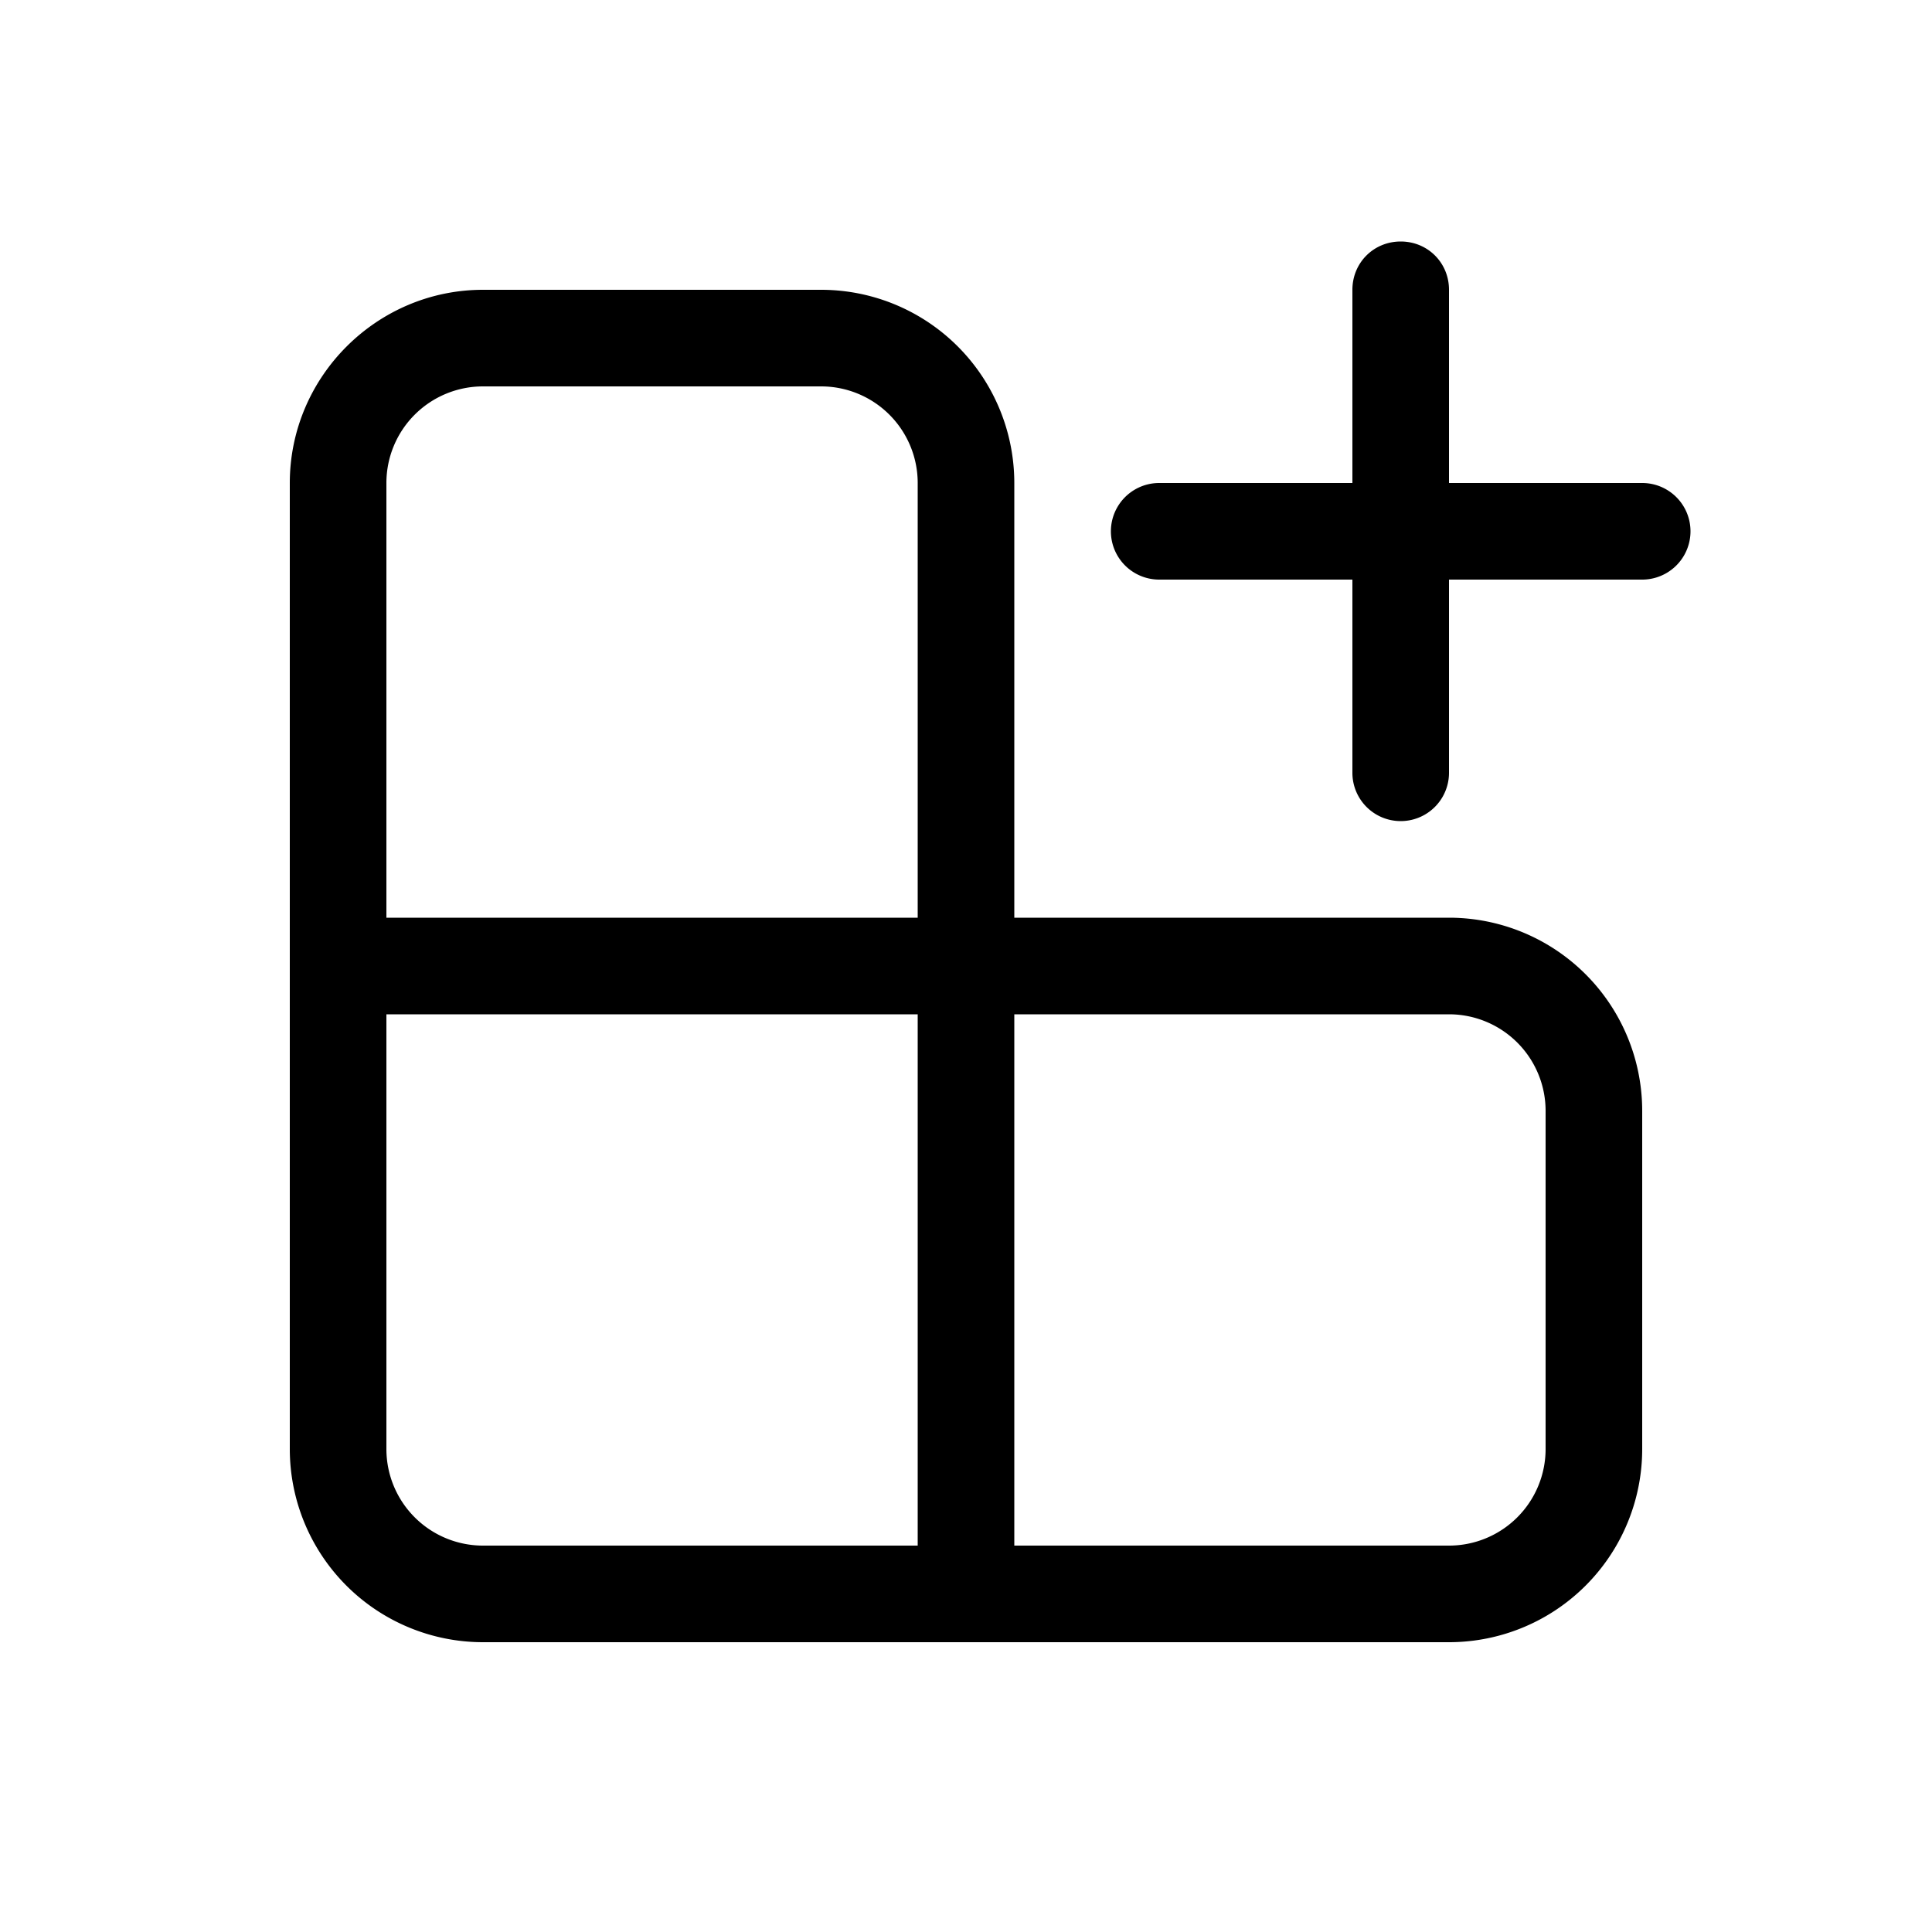 <svg width="20" height="20" viewBox="0 0 20 20" xmlns="http://www.w3.org/2000/svg"><path d="M14.5 2.5c.28 0 .5.22.5.5v2h2a.5.5 0 0 1 0 1h-2v2a.5.5 0 0 1-1 0V6h-2a.5.5 0 0 1 0-1h2V3c0-.28.22-.5.5-.5ZM3 5c0-1.1.9-2 2-2h3.5a2 2 0 0 1 2 2v4.5H15a2 2 0 0 1 2 2V15a2 2 0 0 1-2 2H5a2 2 0 0 1-2-2V5Zm6.5 4.5V5a1 1 0 0 0-1-1H5a1 1 0 0 0-1 1v4.5h5.5Zm-5.5 1V15a1 1 0 0 0 1 1h4.5v-5.5H4Zm6.5 5.5H15a1 1 0 0 0 1-1v-3.5a1 1 0 0 0-1-1h-4.5V16Z"/></svg>